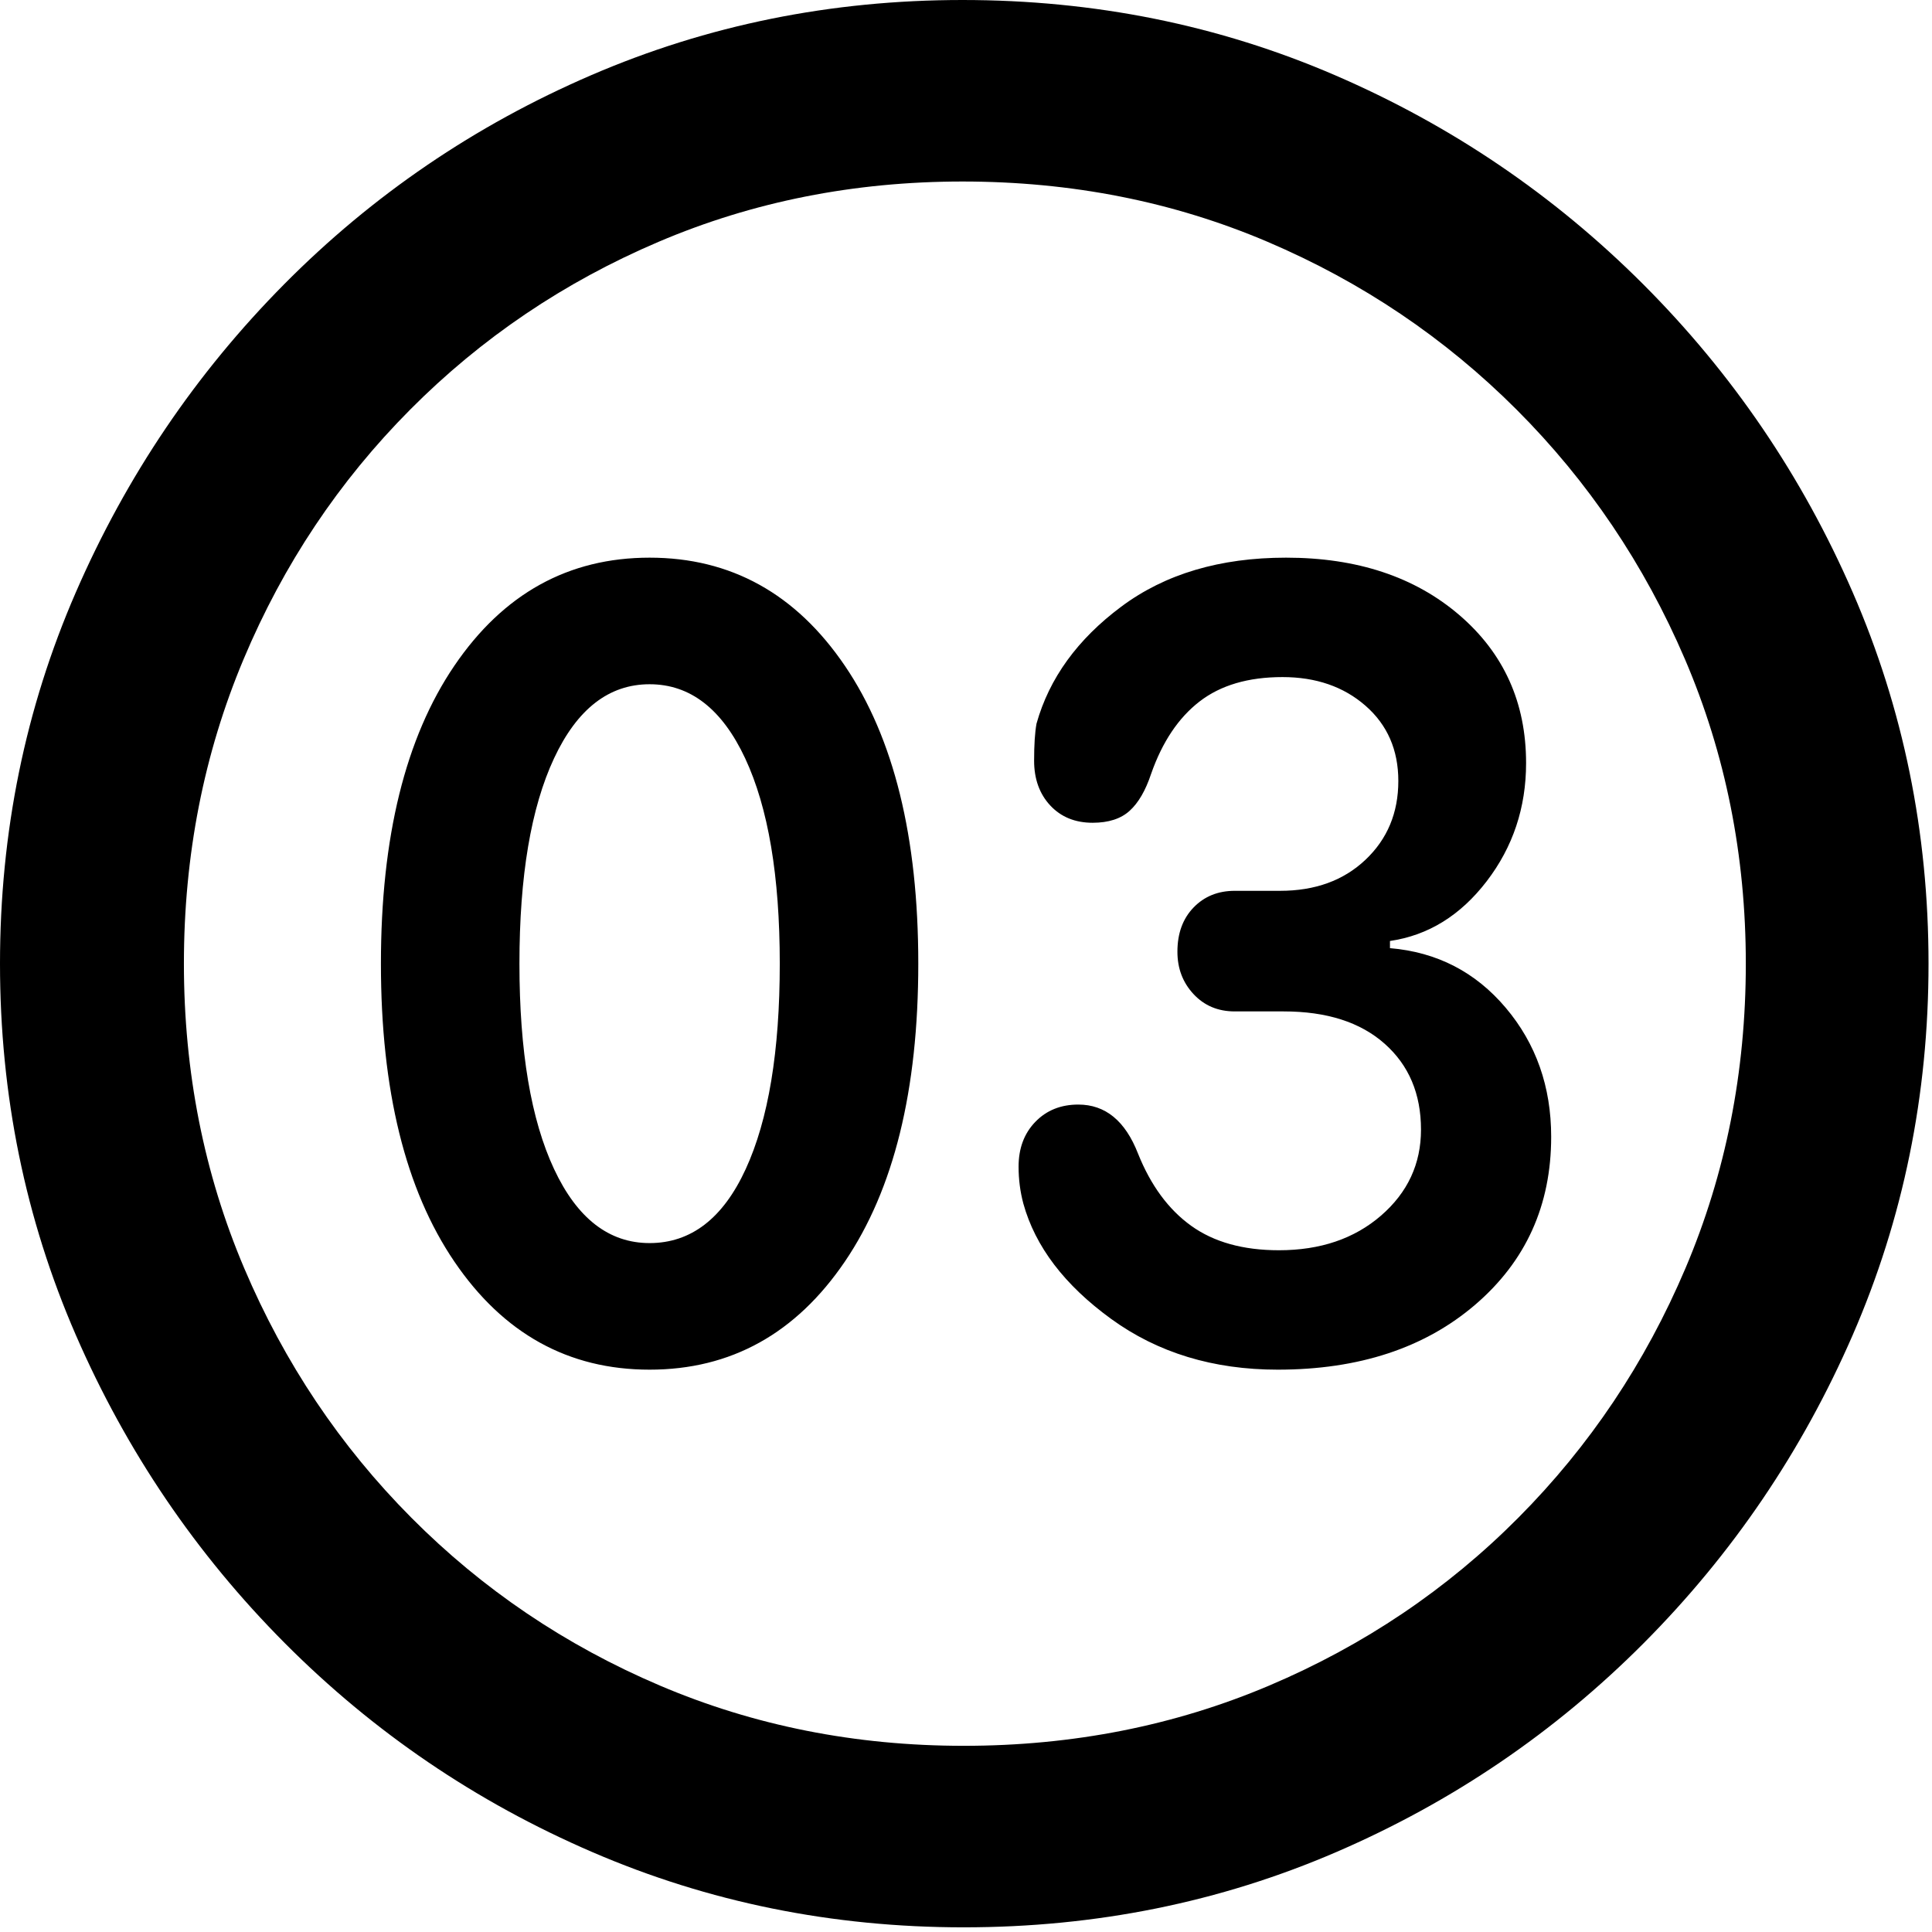 <svg width="79" height="79" viewBox="0 0 79 79" fill="none" xmlns="http://www.w3.org/2000/svg">
<path d="M39.404 78.809C44.808 78.809 49.886 77.783 54.639 75.732C59.391 73.682 63.582 70.833 67.212 67.188C70.841 63.542 73.69 59.342 75.757 54.59C77.824 49.837 78.858 44.775 78.858 39.404C78.858 34.033 77.824 28.971 75.757 24.219C73.69 19.466 70.833 15.267 67.188 11.621C63.542 7.975 59.343 5.127 54.59 3.076C49.837 1.025 44.759 0 39.355 0C33.984 0 28.923 1.025 24.17 3.076C19.417 5.127 15.234 7.975 11.621 11.621C8.008 15.267 5.168 19.466 3.101 24.219C1.034 28.971 0 34.033 0 39.404C0 44.775 1.034 49.837 3.101 54.59C5.168 59.342 8.016 63.542 11.646 67.188C15.275 70.833 19.466 73.682 24.219 75.732C28.971 77.783 34.033 78.809 39.404 78.809ZM39.404 71.387C34.977 71.387 30.835 70.565 26.978 68.921C23.12 67.277 19.735 64.99 16.821 62.06C13.908 59.131 11.629 55.729 9.985 51.855C8.341 47.982 7.52 43.831 7.52 39.404C7.52 34.977 8.333 30.827 9.961 26.953C11.589 23.079 13.859 19.678 16.773 16.748C19.686 13.818 23.071 11.532 26.929 9.888C30.786 8.244 34.928 7.422 39.355 7.422C43.815 7.422 47.974 8.244 51.831 9.888C55.688 11.532 59.082 13.818 62.012 16.748C64.941 19.678 67.236 23.079 68.897 26.953C70.557 30.827 71.387 34.977 71.387 39.404C71.387 43.831 70.565 47.982 68.921 51.855C67.277 55.729 64.998 59.131 62.085 62.06C59.172 64.99 55.778 67.277 51.904 68.921C48.031 70.565 43.864 71.387 39.404 71.387Z" fill="black"/>
<path d="M26.562 56.006C29.883 56.006 32.544 54.533 34.546 51.587C36.548 48.641 37.549 44.58 37.549 39.404C37.549 34.228 36.548 30.168 34.546 27.222C32.544 24.276 29.883 22.803 26.562 22.803C23.242 22.803 20.581 24.276 18.579 27.222C16.577 30.168 15.576 34.228 15.576 39.404C15.576 44.58 16.577 48.641 18.579 51.587C20.581 54.533 23.242 56.006 26.562 56.006ZM26.562 50.83C24.902 50.83 23.6 49.821 22.656 47.803C21.712 45.785 21.24 42.985 21.24 39.404C21.24 35.824 21.712 33.024 22.656 31.006C23.6 28.988 24.902 27.979 26.562 27.979C28.223 27.979 29.525 28.988 30.469 31.006C31.413 33.024 31.885 35.824 31.885 39.404C31.885 42.985 31.421 45.785 30.493 47.803C29.565 49.821 28.255 50.83 26.562 50.83ZM52.246 56.006C55.566 56.006 58.26 55.119 60.327 53.345C62.394 51.571 63.428 49.284 63.428 46.484C63.428 44.434 62.809 42.676 61.572 41.211C60.335 39.746 58.757 38.932 56.836 38.77V38.477C58.398 38.249 59.717 37.435 60.791 36.035C61.865 34.635 62.402 33.024 62.402 31.201C62.402 28.727 61.491 26.709 59.668 25.146C57.845 23.584 55.485 22.803 52.588 22.803C49.886 22.803 47.64 23.47 45.85 24.805C44.059 26.139 42.904 27.734 42.383 29.59C42.318 29.948 42.285 30.453 42.285 31.104C42.285 31.852 42.505 32.463 42.944 32.935C43.384 33.407 43.962 33.643 44.678 33.643C45.329 33.643 45.833 33.48 46.191 33.154C46.55 32.829 46.843 32.324 47.07 31.641C47.526 30.339 48.185 29.354 49.048 28.686C49.91 28.019 51.042 27.686 52.441 27.686C53.809 27.686 54.94 28.076 55.835 28.857C56.73 29.639 57.178 30.664 57.178 31.934C57.178 33.236 56.73 34.31 55.835 35.156C54.94 36.003 53.776 36.426 52.344 36.426H50.488C49.805 36.426 49.243 36.654 48.804 37.109C48.364 37.565 48.145 38.167 48.145 38.916C48.145 39.6 48.364 40.177 48.804 40.649C49.243 41.121 49.805 41.357 50.488 41.357H52.49C54.248 41.357 55.623 41.797 56.616 42.676C57.609 43.555 58.105 44.727 58.105 46.191C58.105 47.591 57.56 48.763 56.47 49.707C55.379 50.651 53.988 51.123 52.295 51.123C50.83 51.123 49.634 50.789 48.706 50.122C47.778 49.455 47.054 48.47 46.533 47.168C46.012 45.833 45.199 45.166 44.092 45.166C43.376 45.166 42.79 45.402 42.334 45.874C41.878 46.346 41.65 46.956 41.65 47.705C41.65 48.226 41.715 48.73 41.846 49.219C42.334 50.977 43.53 52.547 45.435 53.931C47.339 55.314 49.609 56.006 52.246 56.006Z" fill="black"/>
</svg>
